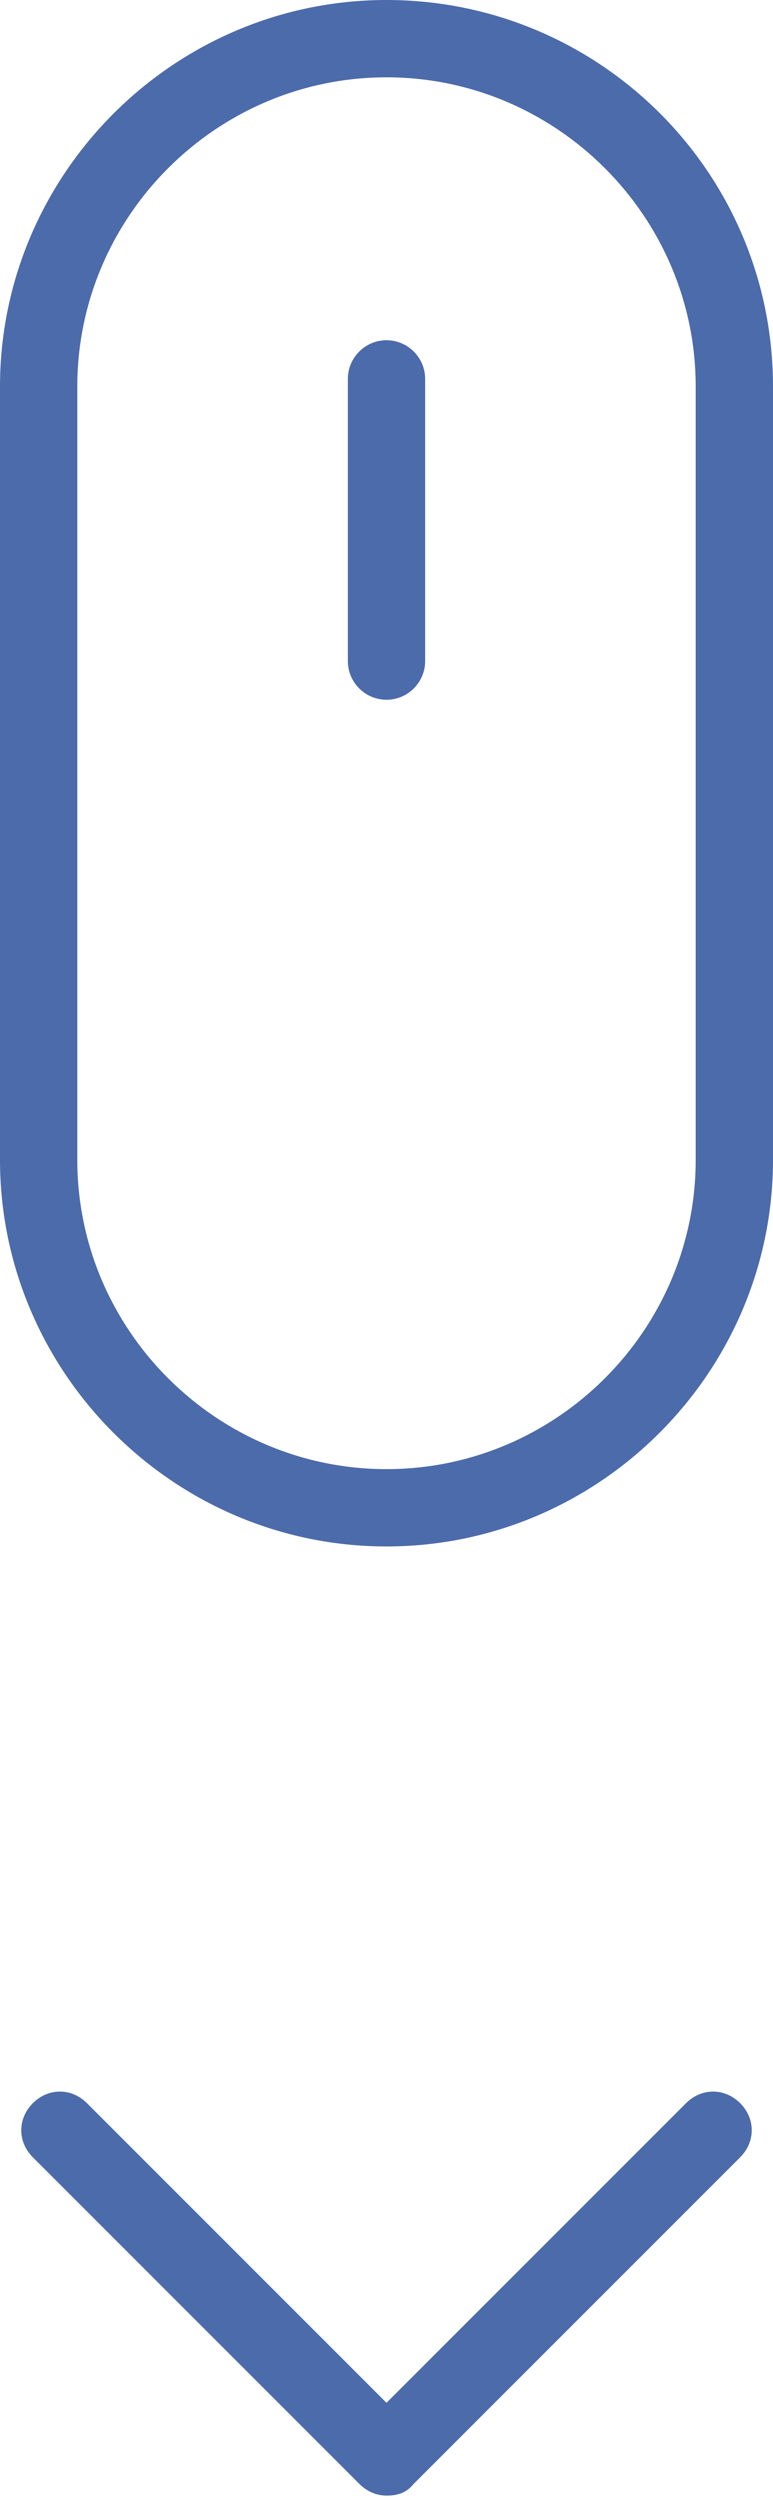 <svg width="30" height="97" viewBox="0 0 30 97" fill="none" xmlns="http://www.w3.org/2000/svg">
<path d="M15 3C21.6 3 27 8.4 27 15V45C27 51.6 21.6 57 15 57C8.4 57 3 51.6 3 45V15C3 8.4 8.4 3 15 3ZM15 0C6.75 0 0 6.75 0 15V45C0 53.25 6.75 60 15 60C23.25 60 30 53.25 30 45V15C30 6.675 23.25 0 15 0Z" fill="#4C6BAB"/>
<path d="M15 27.15C14.175 27.15 13.5 26.475 13.5 25.65V14.7C13.5 13.875 14.175 13.2 15 13.2C15.825 13.2 16.5 13.875 16.5 14.7V25.65C16.5 26.475 15.825 27.15 15 27.15Z" fill="#4C6BAB"/>
<path d="M15 96.825C14.625 96.825 14.25 96.675 13.95 96.375L1.275 83.7C0.675 83.1 0.675 82.2 1.275 81.6C1.875 81 2.775 81 3.375 81.6L15 93.225L26.625 81.6C27.225 81 28.125 81 28.725 81.6C29.325 82.2 29.325 83.1 28.725 83.7L16.05 96.375C15.75 96.75 15.375 96.825 15 96.825Z" fill="#4C6BAB"/>
</svg>
